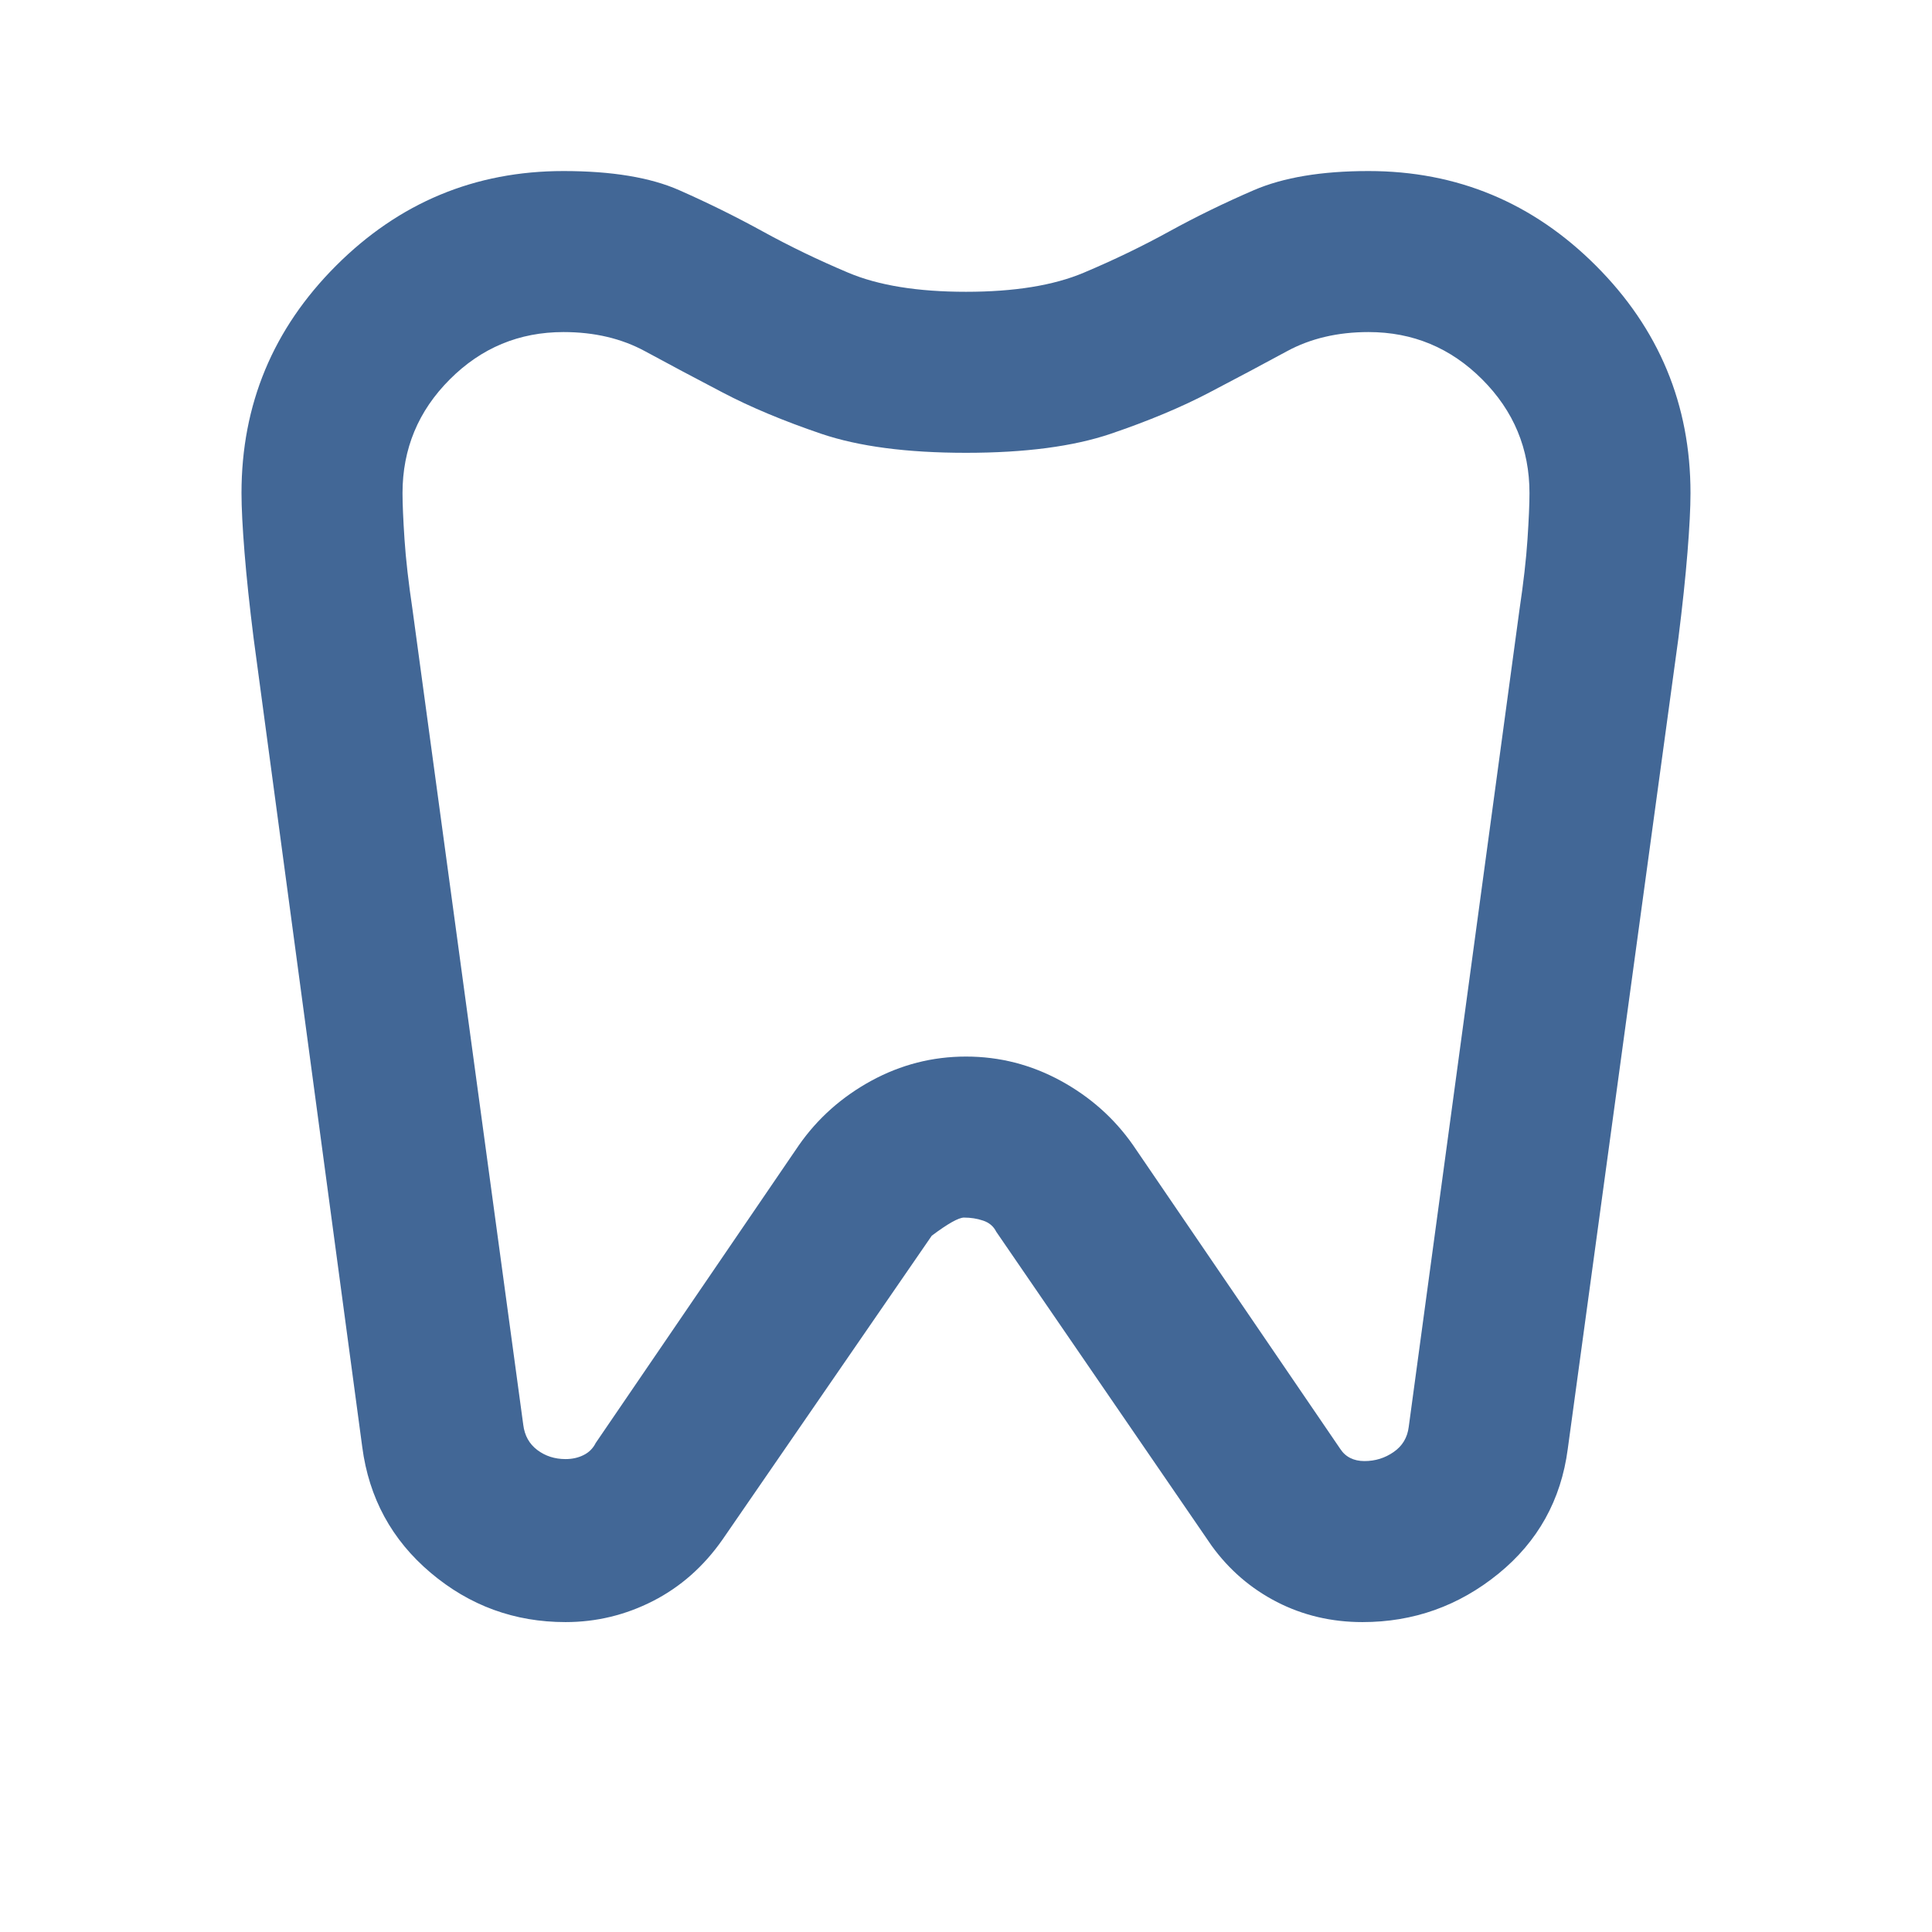 <svg width="32" height="32" viewBox="0 0 32 32" fill="none" xmlns="http://www.w3.org/2000/svg">
<mask id="mask0_3215_11004" style="mask-type:alpha" maskUnits="userSpaceOnUse" x="0" y="0" width="32" height="32">
<rect width="32" height="32" fill="#D9D9D9"/>
</mask>
<g mask="url(#mask0_3215_11004)">
<path d="M22.667 2.833C24.133 2.833 25.389 3.356 26.433 4.4C27.478 5.445 28 6.7 28 8.167C28 8.411 27.983 8.739 27.95 9.15C27.917 9.561 27.867 10.034 27.8 10.567L25.967 24C25.856 24.845 25.472 25.534 24.817 26.067C24.161 26.6 23.411 26.867 22.567 26.867C22.056 26.867 21.583 26.756 21.15 26.534C20.717 26.311 20.356 26 20.067 25.6L16.5 20.4C16.456 20.311 16.383 20.25 16.283 20.217C16.183 20.183 16.078 20.167 15.967 20.167C15.878 20.167 15.7 20.267 15.433 20.467L11.967 25.5C11.656 25.945 11.272 26.284 10.817 26.517C10.361 26.75 9.878 26.867 9.367 26.867C8.522 26.867 7.778 26.595 7.133 26.05C6.489 25.506 6.111 24.811 6 23.967L4.2 10.567C4.133 10.034 4.083 9.561 4.05 9.15C4.017 8.739 4 8.411 4 8.167C4 6.7 4.522 5.445 5.567 4.4C6.611 3.356 7.867 2.833 9.333 2.833C10.133 2.833 10.772 2.939 11.25 3.15C11.728 3.361 12.189 3.589 12.633 3.833C13.078 4.078 13.55 4.306 14.05 4.517C14.55 4.728 15.2 4.833 16 4.833C16.8 4.833 17.45 4.728 17.95 4.517C18.45 4.306 18.922 4.078 19.367 3.833C19.811 3.589 20.278 3.361 20.767 3.15C21.256 2.939 21.889 2.833 22.667 2.833ZM22.667 5.5C22.156 5.5 21.706 5.606 21.317 5.817C20.928 6.028 20.5 6.256 20.033 6.5C19.567 6.745 19.022 6.972 18.4 7.184C17.778 7.395 16.978 7.5 16 7.5C15.022 7.5 14.222 7.395 13.6 7.184C12.978 6.972 12.433 6.745 11.967 6.5C11.5 6.256 11.072 6.028 10.683 5.817C10.294 5.606 9.844 5.5 9.333 5.5C8.6 5.5 7.972 5.761 7.45 6.284C6.928 6.806 6.667 7.434 6.667 8.167C6.667 8.345 6.678 8.6 6.7 8.934C6.722 9.267 6.767 9.656 6.833 10.1L8.667 23.6C8.689 23.778 8.767 23.917 8.9 24.017C9.033 24.117 9.189 24.167 9.367 24.167C9.478 24.167 9.578 24.145 9.667 24.1C9.756 24.056 9.822 23.989 9.867 23.9L13.233 18.967C13.544 18.522 13.944 18.167 14.433 17.9C14.922 17.634 15.444 17.5 16 17.5C16.556 17.5 17.078 17.634 17.567 17.9C18.056 18.167 18.456 18.522 18.767 18.967L22.2 24C22.244 24.067 22.3 24.117 22.367 24.15C22.433 24.183 22.511 24.2 22.6 24.2C22.778 24.2 22.939 24.15 23.083 24.05C23.228 23.95 23.311 23.811 23.333 23.634L25.167 10.1C25.233 9.656 25.278 9.267 25.3 8.934C25.322 8.6 25.333 8.345 25.333 8.167C25.333 7.434 25.072 6.806 24.55 6.284C24.028 5.761 23.4 5.5 22.667 5.5Z" fill="#426796"/>
</g>
</svg>
